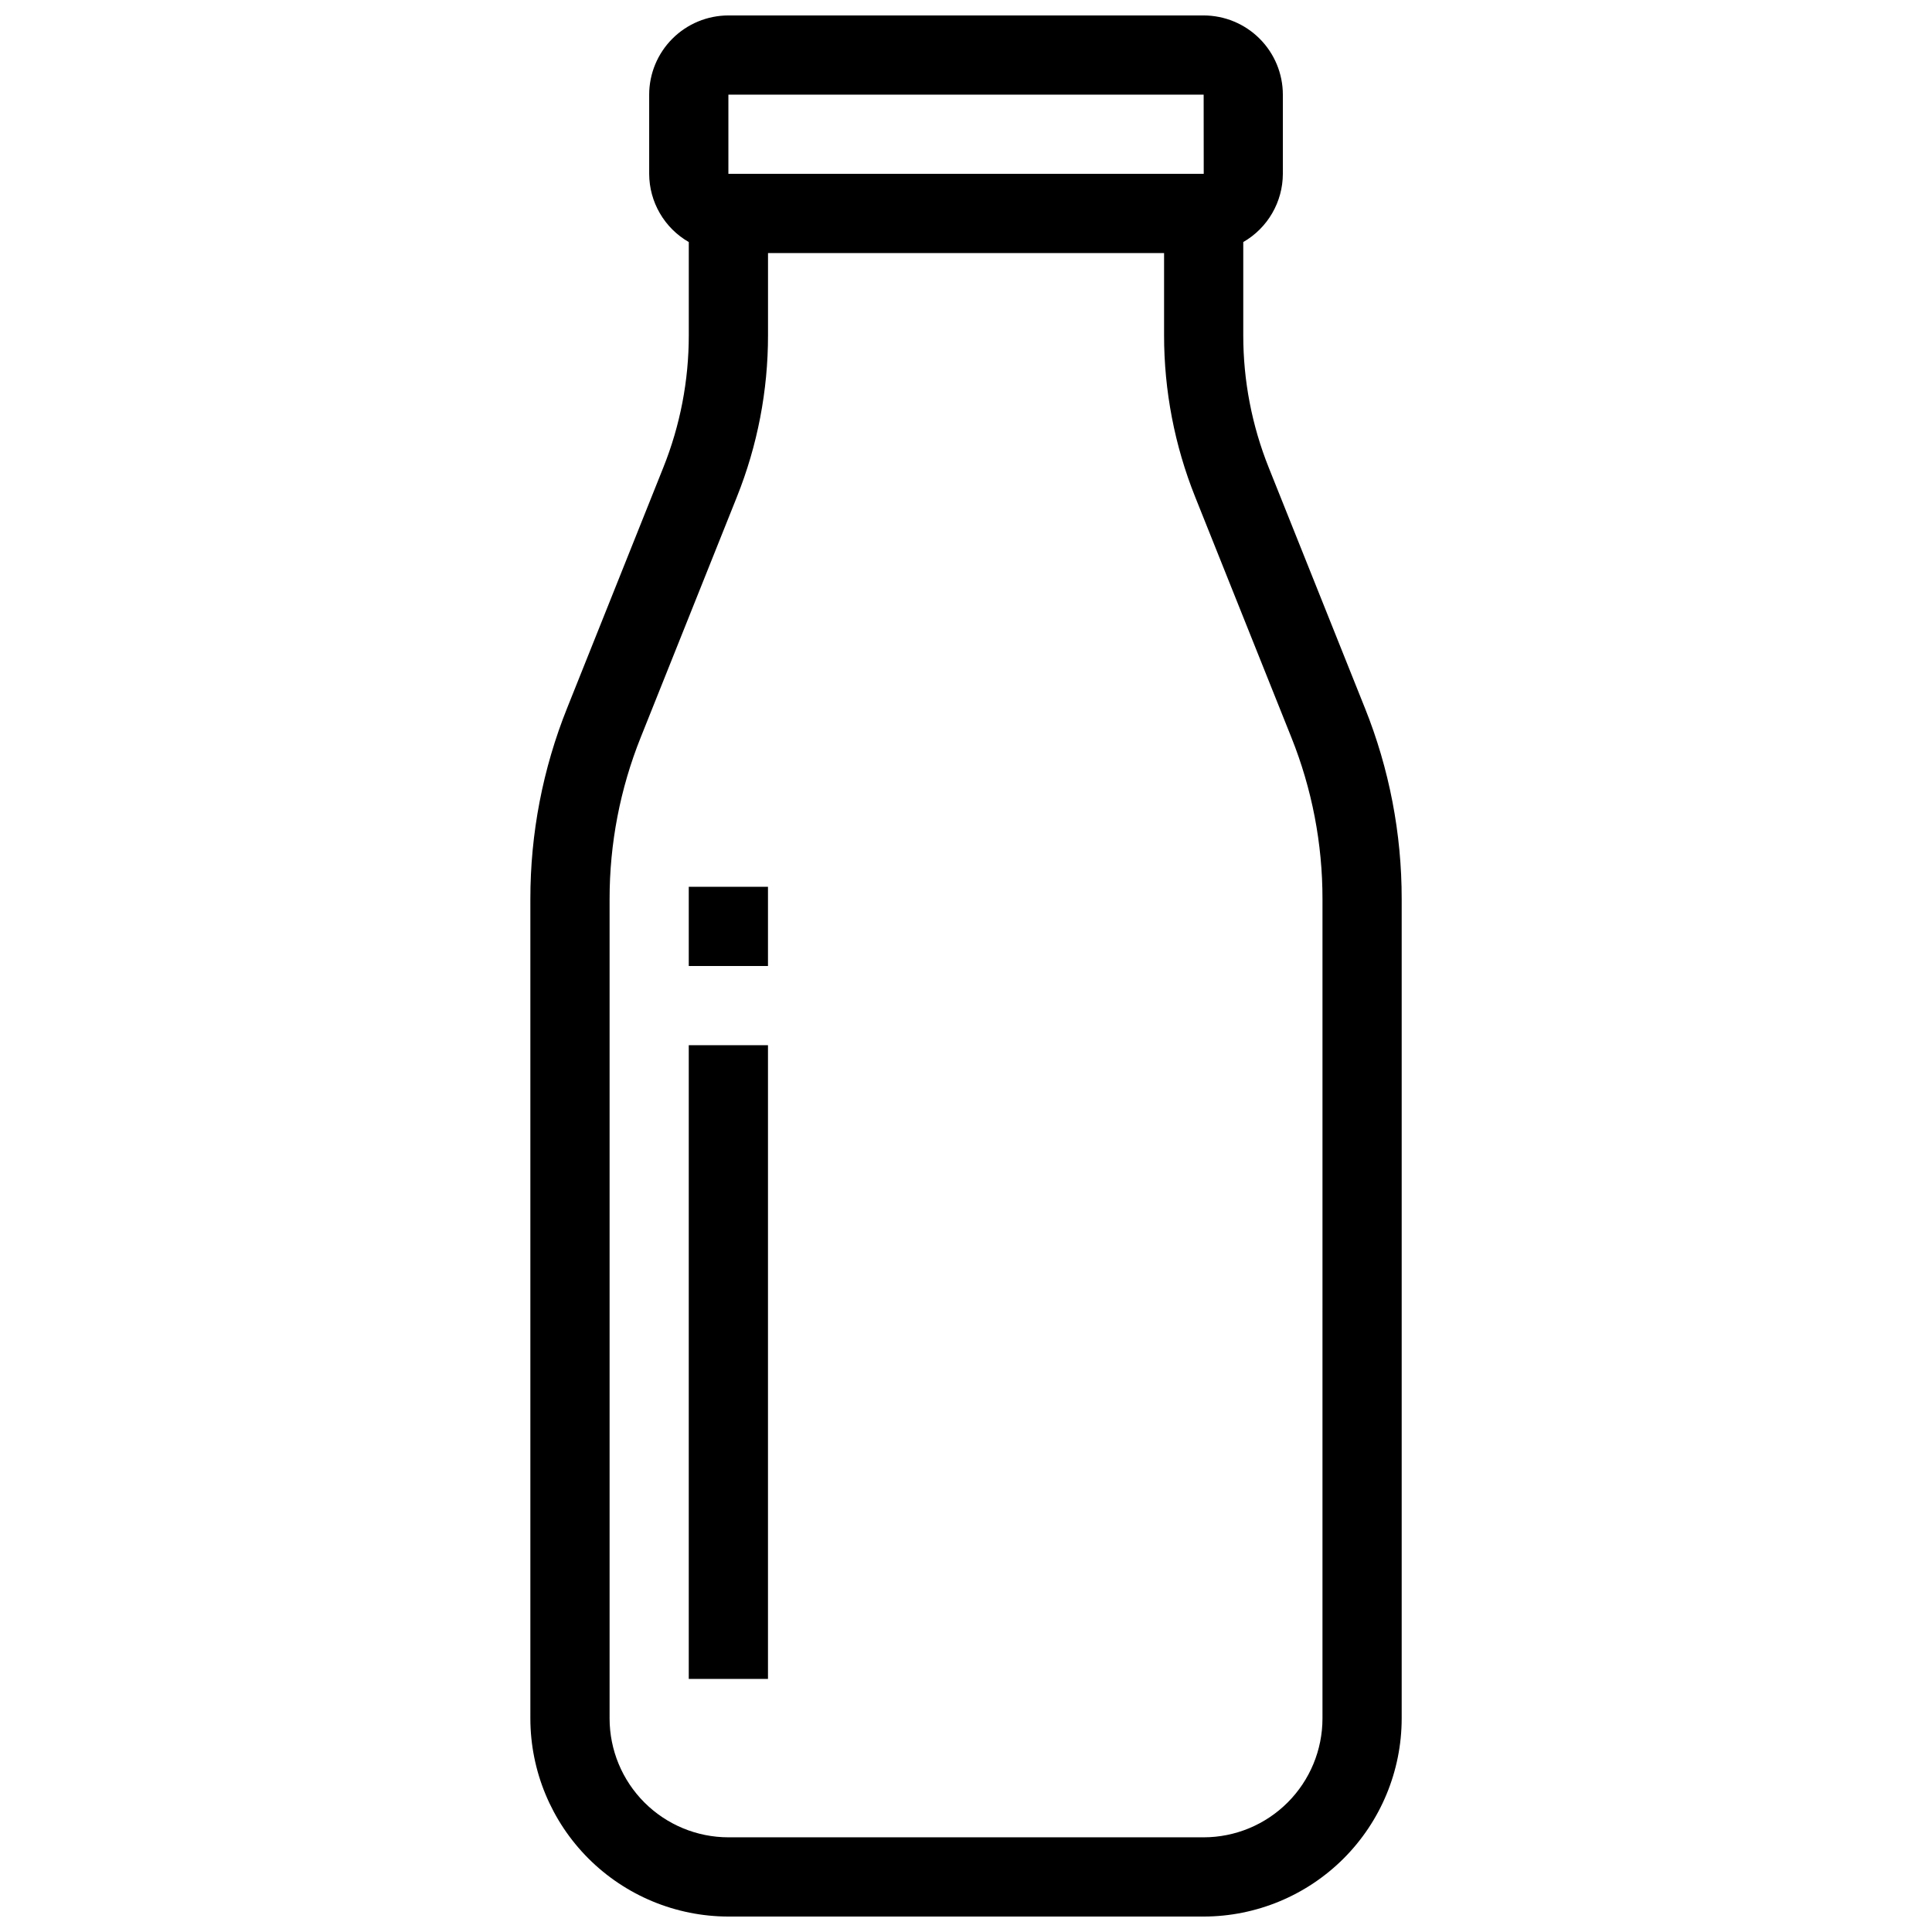 <?xml version="1.0" encoding="UTF-8"?>
<!-- Uploaded to: ICON Repo, www.svgrepo.com, Generator: ICON Repo Mixer Tools -->
<svg width="800px" height="800px" version="1.1" viewBox="144 144 512 512" xmlns="http://www.w3.org/2000/svg">
 <defs>
  <clipPath id="a">
   <path d="m284 148.09h232v503.81h-232z"/>
  </clipPath>
 </defs>
 <g clip-path="url(#a)">
  <path d="m505.7 331.6-25.469-63.676c-4.469-11.156-6.762-23.066-6.754-35.086v-24.691c6.469-3.719 10.469-10.605 10.492-18.07v-20.992c-0.004-5.566-2.219-10.902-6.156-14.836-3.934-3.934-9.27-6.148-14.832-6.156h-125.95c-5.566 0.008-10.902 2.219-14.836 6.156-3.938 3.934-6.152 9.27-6.156 14.836v20.992c0.023 7.465 4.023 14.352 10.496 18.07v24.691c0.008 12.02-2.285 23.93-6.762 35.086l-25.461 63.676c-6.465 16.109-9.777 33.309-9.762 50.664v217.16c0.016 13.914 5.551 27.254 15.387 37.094 9.84 9.836 23.18 15.371 37.094 15.387h125.95c13.91-0.016 27.25-5.551 37.09-15.387 9.836-9.84 15.371-23.18 15.387-37.094v-217.16c0.02-17.355-3.293-34.559-9.758-50.664zm-168.67-162.52h125.95l0.02 20.992h-125.97zm157.44 430.34c-0.008 8.348-3.328 16.352-9.23 22.258-5.902 5.902-13.906 9.223-22.254 9.23h-125.95c-8.348-0.008-16.352-3.328-22.258-9.23-5.902-5.906-9.223-13.91-9.23-22.258v-217.16c-0.012-14.688 2.793-29.242 8.262-42.875l25.465-63.672v-0.004c5.465-13.633 8.27-28.188 8.258-42.875v-21.77h104.96v21.77c-0.008 14.688 2.789 29.242 8.25 42.879l25.473 63.684c5.469 13.625 8.273 28.18 8.258 42.863z"/>
 </g>
 <path d="m326.53 420.99h20.992v167.94h-20.992z"/>
 <path d="m326.53 379.01h20.992v20.992h-20.992z"/>
</svg>
